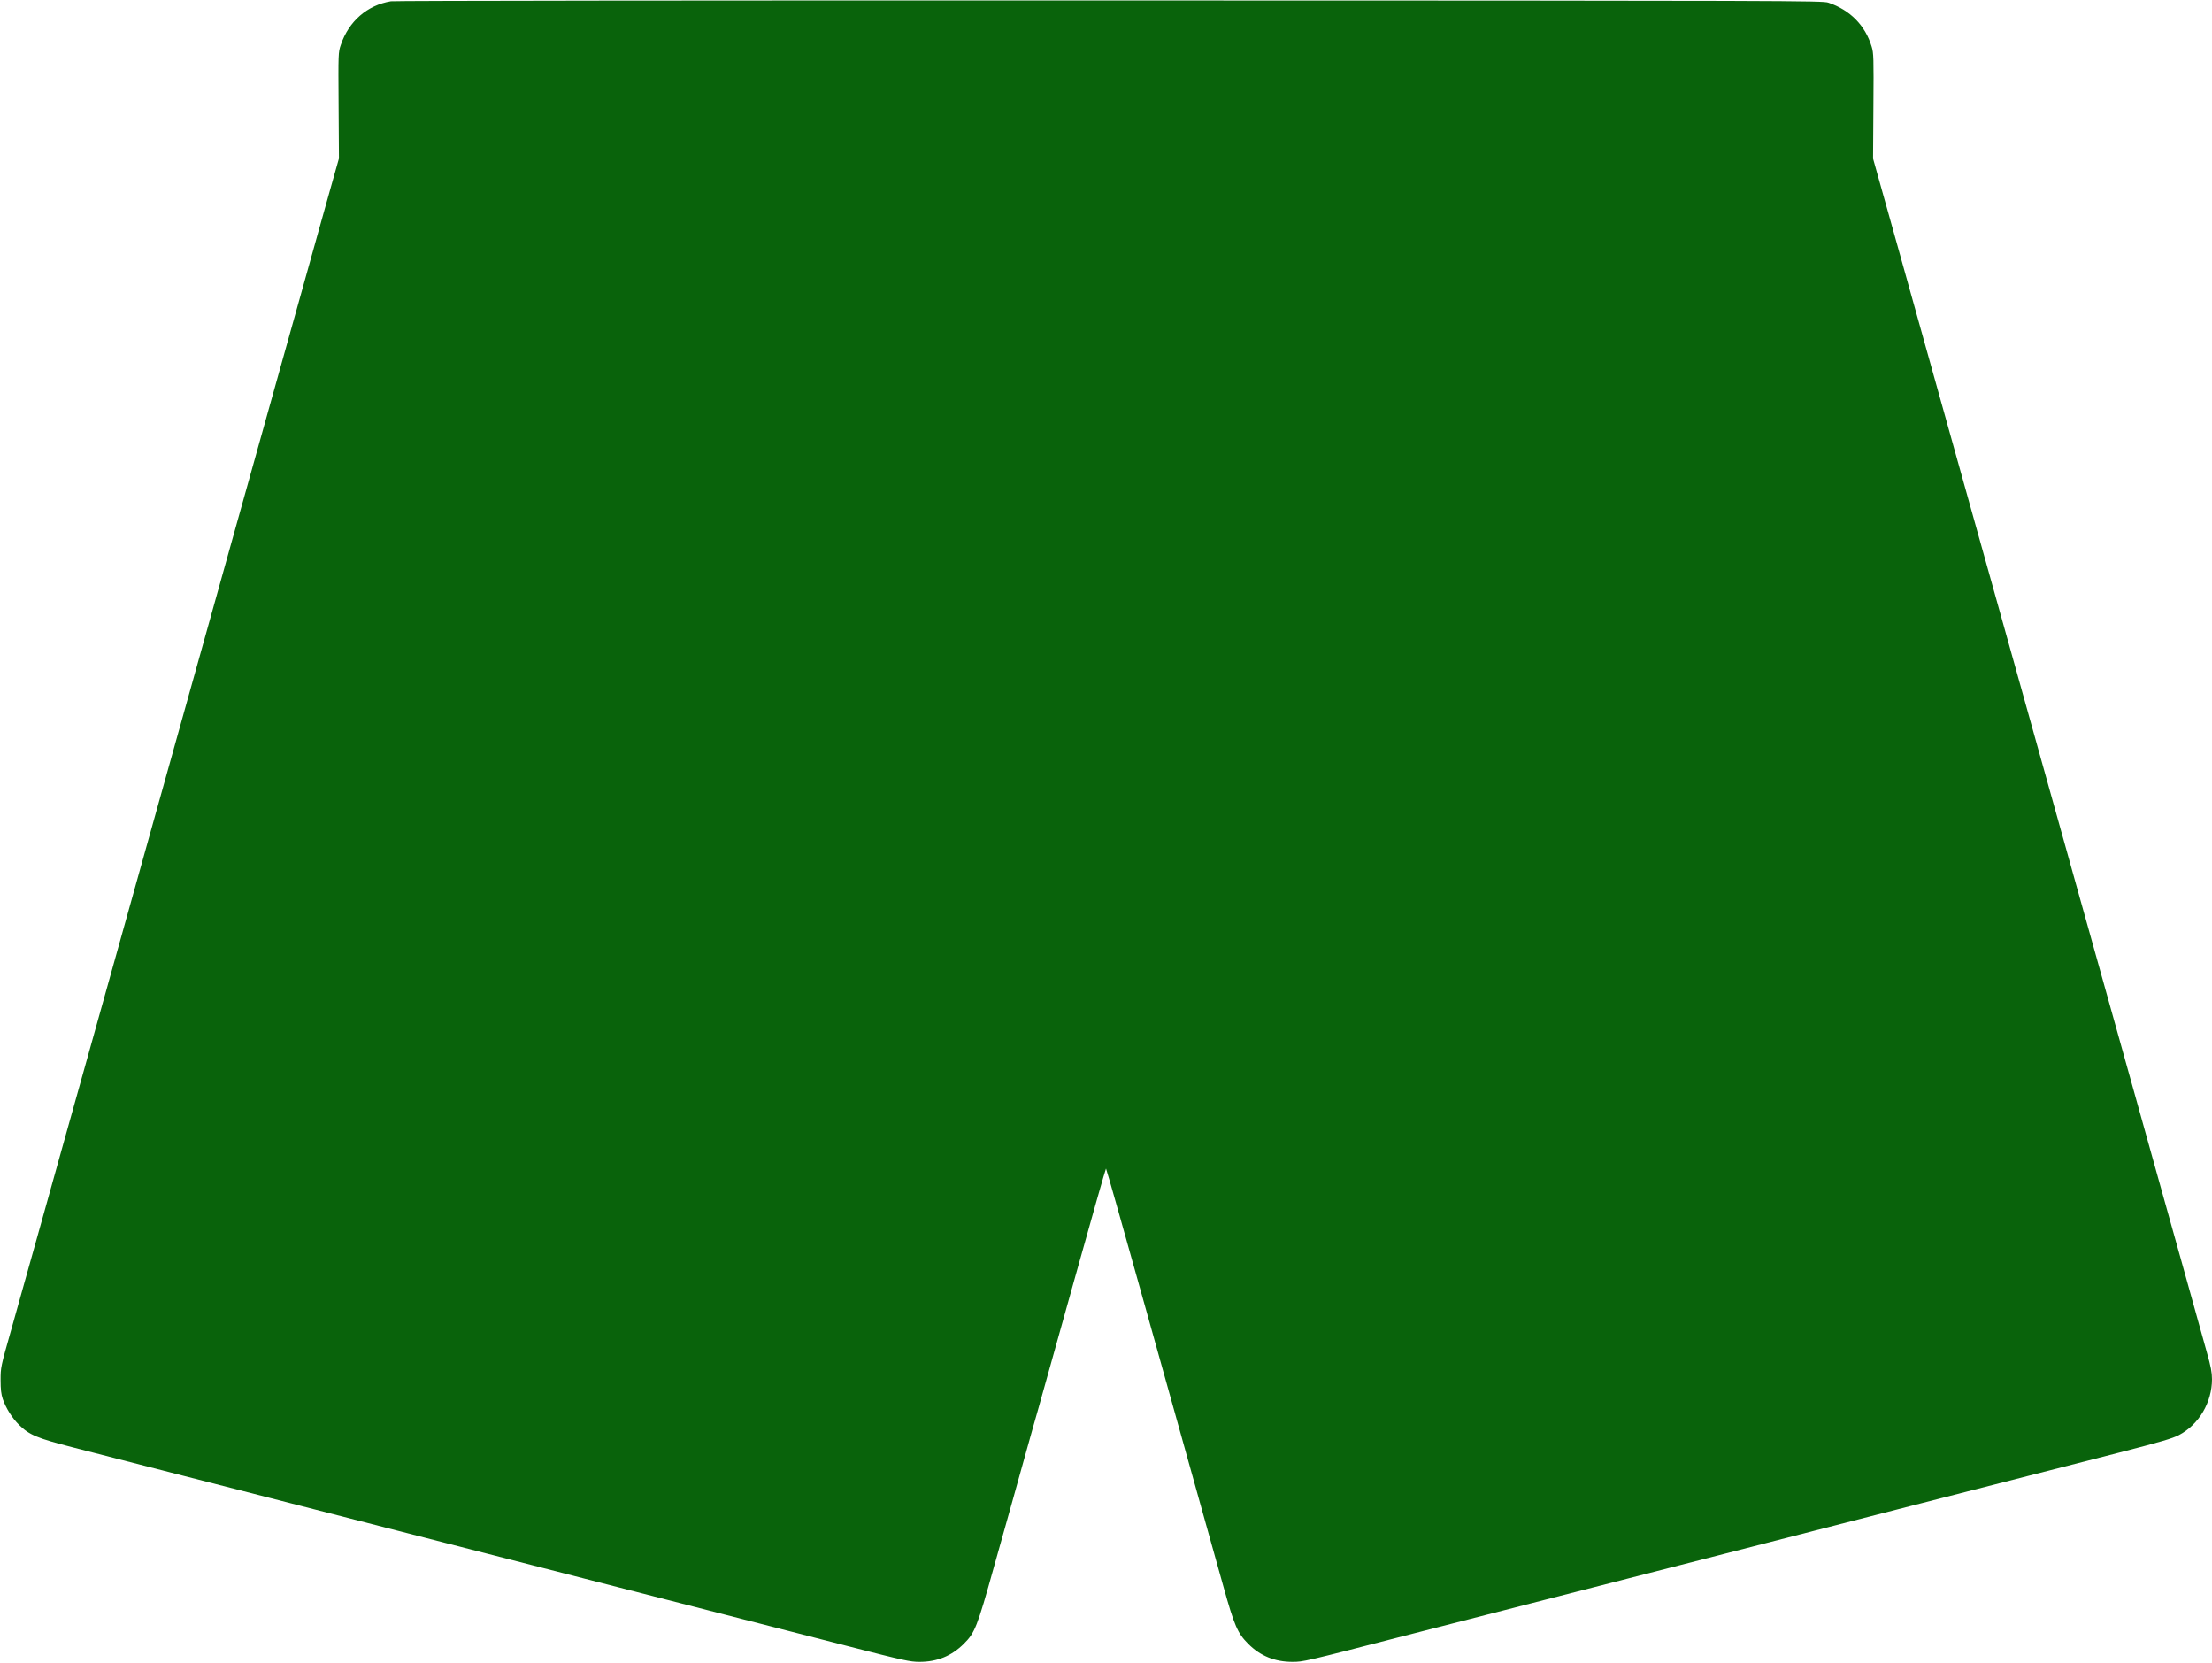 <?xml version="1.0" standalone="no"?>
<svg xmlns="http://www.w3.org/2000/svg" height="1443pt" preserveAspectRatio="xMidYMid meet" viewBox="0 0 1920 1443" width="1920pt">
  <path d="m3393 14419c-206-34-366-174-435-379-22-64-22-74-19-525l3-460-72-255c-39-140-86-309-105-375s-61-219-95-340-76-274-95-340-113-403-210-750c-97-346-218-781-270-965s-196-699-320-1145c-124-445-246-880-270-965-46-164-450-1608-741-2650-96-344-186-663-199-710s-103-368-200-715c-97-346-217-776-268-955-91-320-92-327-92-435 0-81 5-124 19-165 27-79 81-165 142-225 89-87 156-115 464-194 464-120 1453-373 1895-486 231-59 494-127 585-150s433-111 760-195 863-221 1190-305 863-221 1190-305 831-213 1119-287c479-123 532-134 612-134 153 0 279 51 385 157 96 95 117 149 259 659 70 248 146 520 170 605s73 263 110 395 86 308 110 390c23 83 163 583 311 1112 148 530 271 963 274 963s164-568 358-1263c194-694 404-1444 466-1667 63-223 151-538 196-700 94-337 122-402 215-495 105-105 231-156 384-156 92 0 100 1 971 226 91 23 442 113 780 200 670 172 1325 340 1600 410 96 25 281 72 410 105 424 109 593 152 760 195 91 23 424 109 740 190 559 143 969 248 1910 489 362 93 468 124 523 153 173 91 287 283 287 485 0 58-10 111-45 234-24 87-123 443-220 789-97 347-191 684-210 750s-61 219-95 340-77 274-95 340c-19 66-109 388-200 715-92 327-245 874-340 1215s-244 872-330 1180-176 630-200 715-161 576-305 1090c-362 1294-396 1418-435 1555-19 66-131 469-250 895l-217 774 3 456c3 417 2 460-15 515-56 185-187 318-376 382-53 17-256 18-6240 19-3434 1-6208-2-6237-7z" transform="matrix(.1 0 0 -.1 0 1443)" fill="#09630B" stroke="none" stroke-width="2" vector-effect="non-scaling-stroke"/>
</svg>
